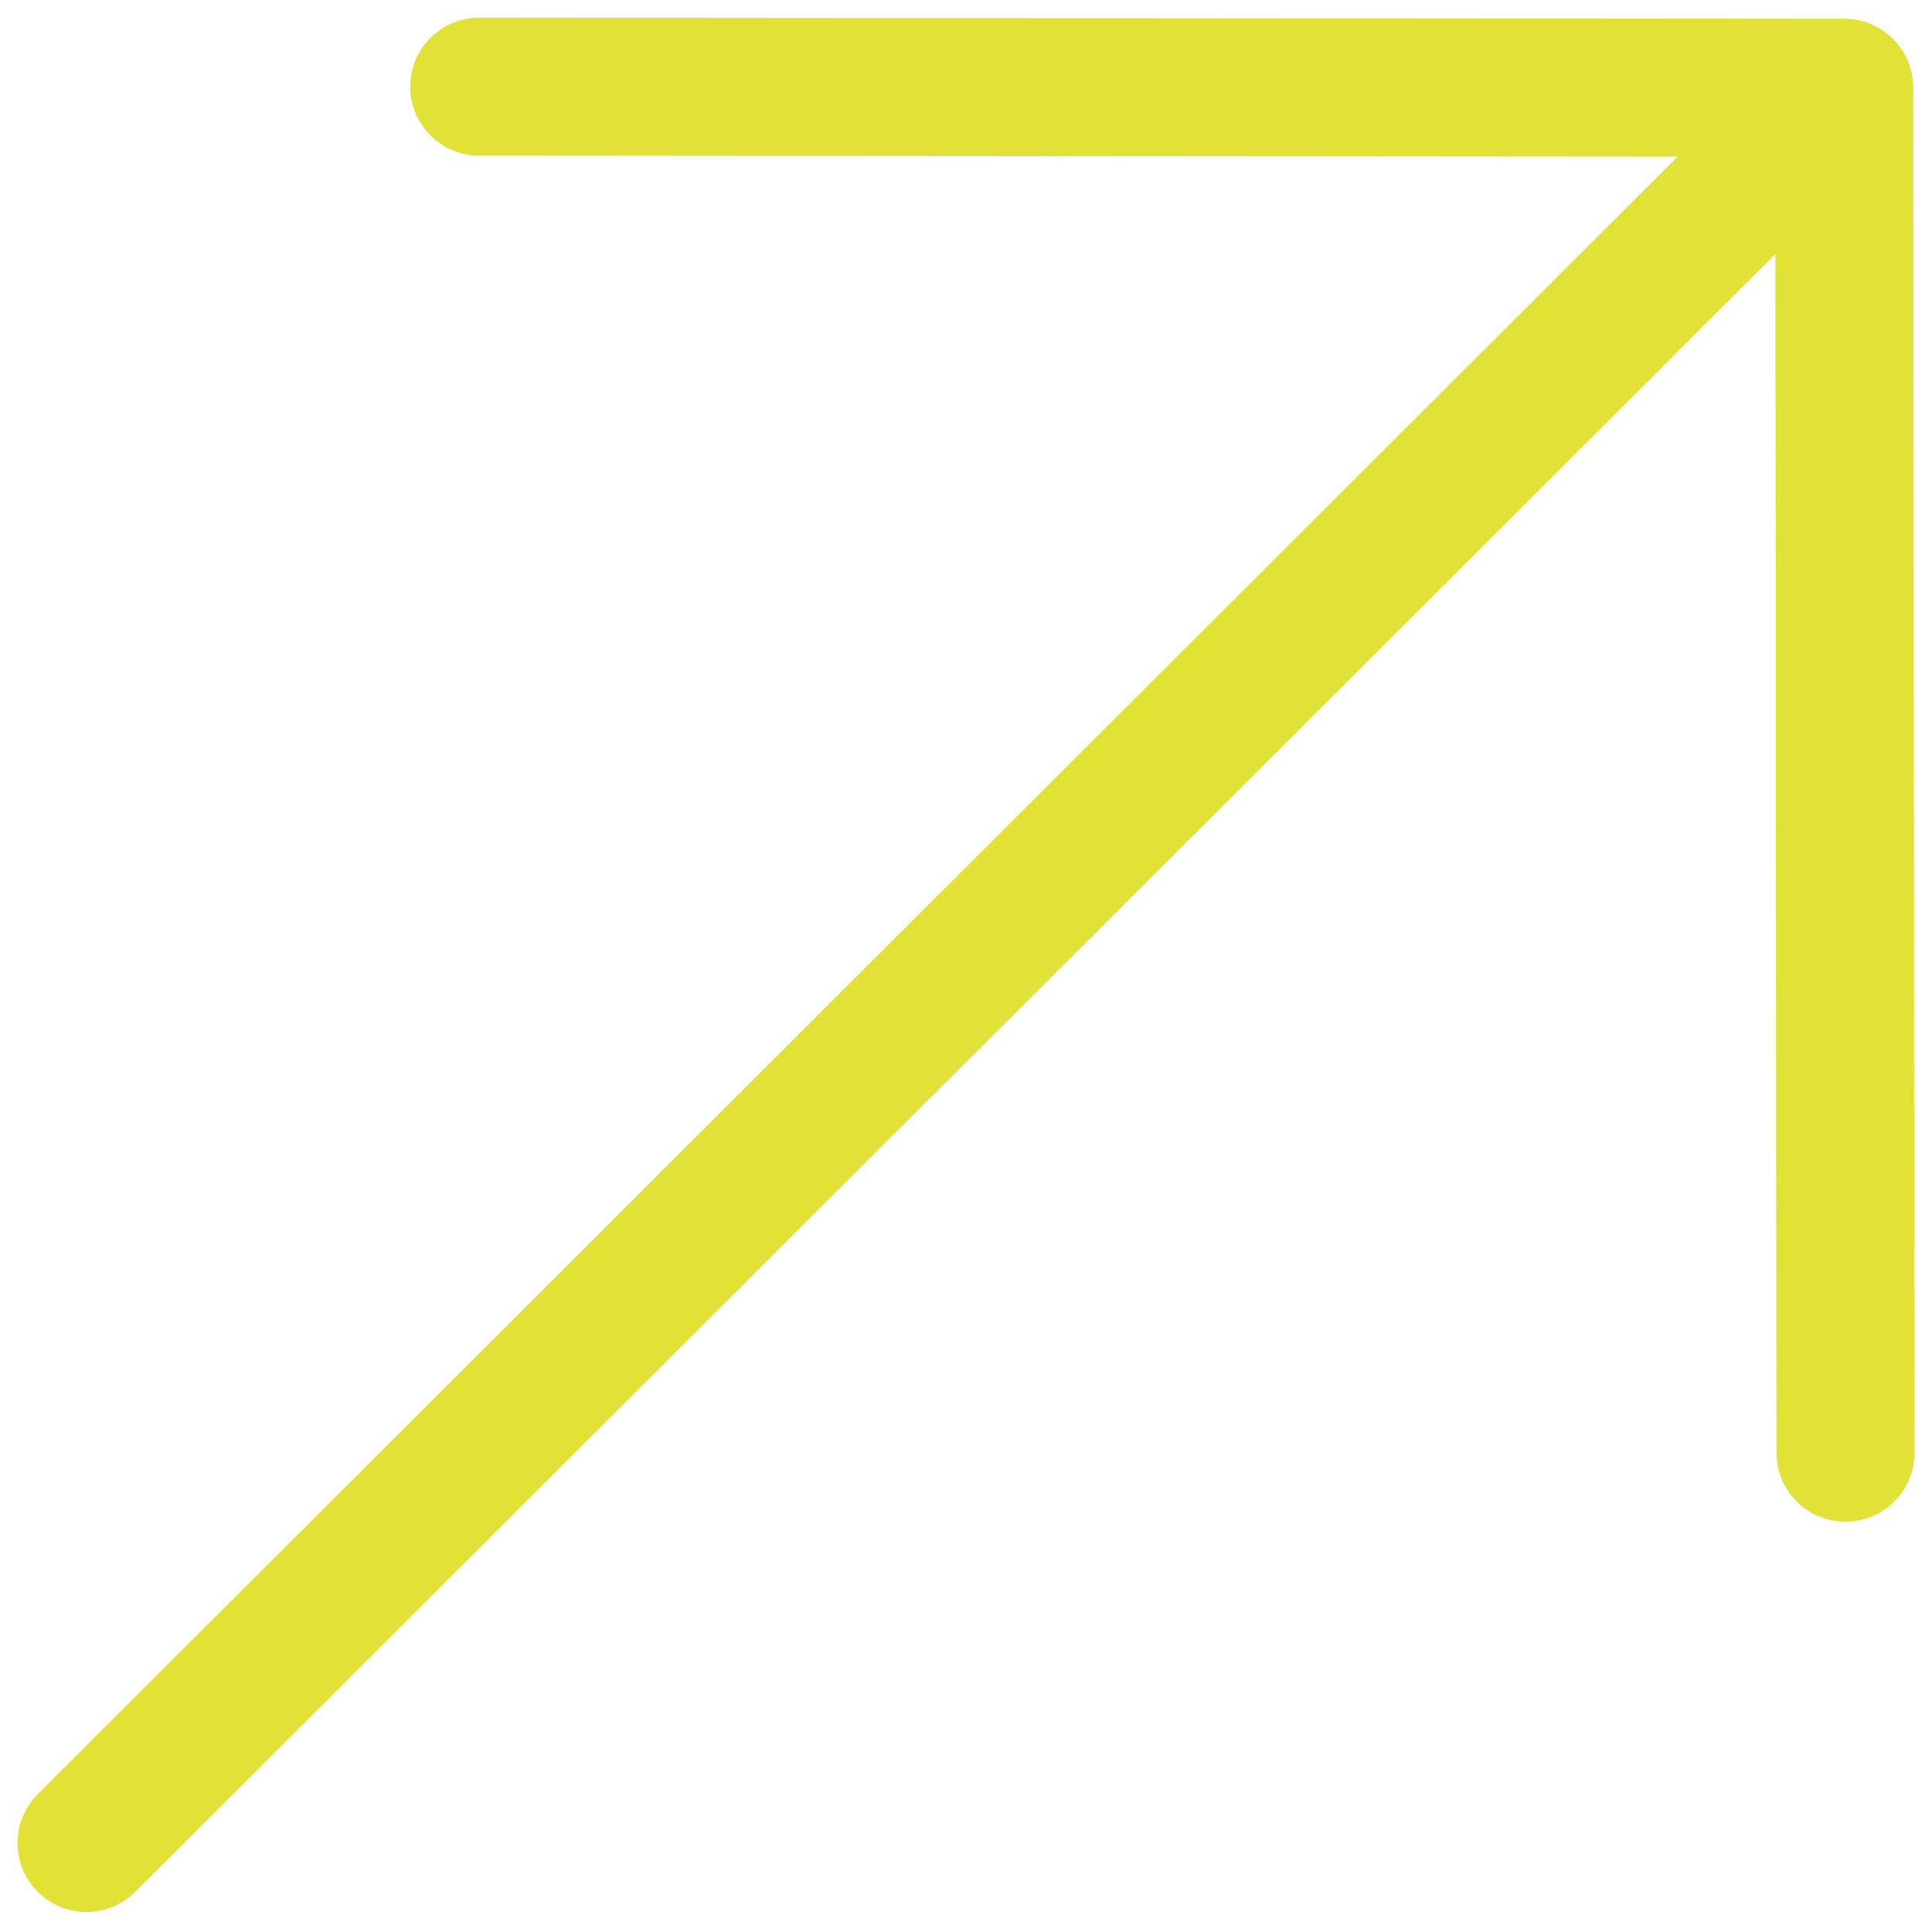 <?xml version="1.0" encoding="UTF-8"?> <svg xmlns="http://www.w3.org/2000/svg" width="14" height="14" viewBox="0 0 14 14" fill="none"><path d="M0.627 13.355L13.215 0.785M3.473 0.628L13.364 0.636L13.373 10.527" stroke="#E1E235" stroke-linecap="round" stroke-linejoin="round"></path></svg> 